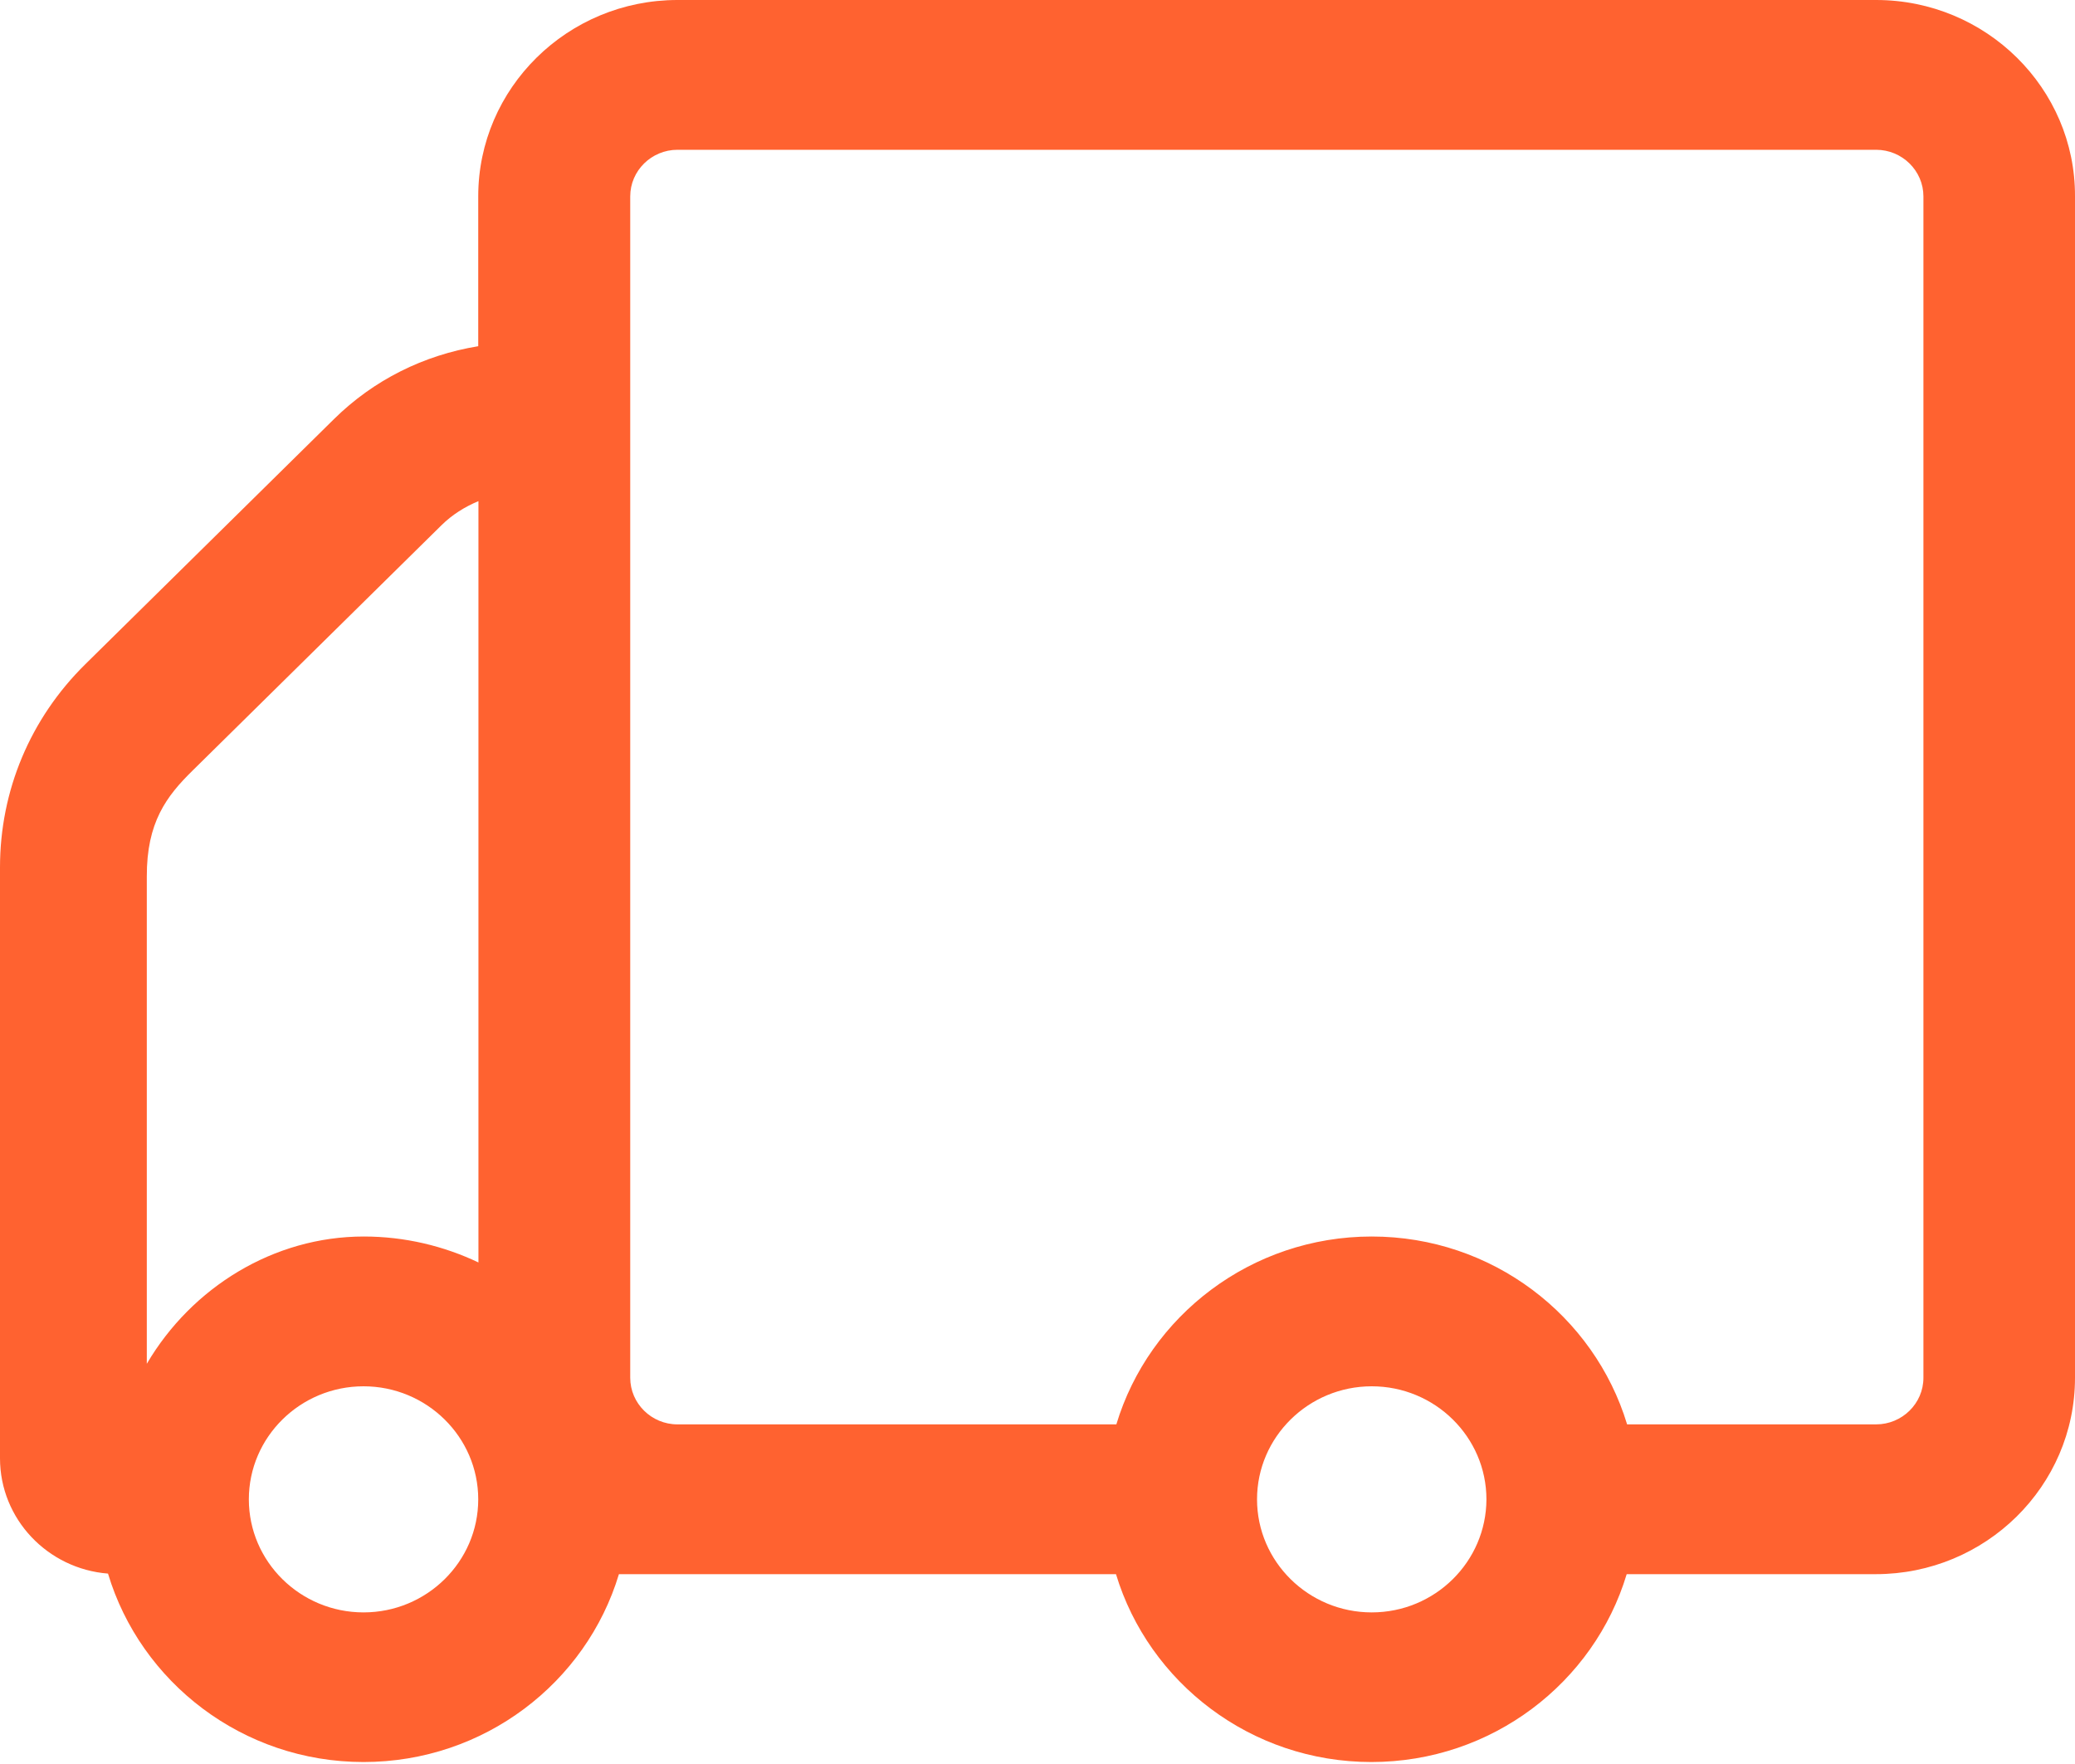 <?xml version="1.0" encoding="UTF-8"?> <svg xmlns="http://www.w3.org/2000/svg" width="40" height="34" viewBox="0 0 40 34" fill="none"><path d="M36.166 0H13.06C10.942 0 9.219 1.697 9.219 3.785V6.673C8.171 6.844 7.204 7.322 6.438 8.078L1.645 12.802C0.582 13.849 0 15.24 0 16.718V28.107C0 29.279 0.919 30.239 2.082 30.33C2.711 32.425 4.678 33.962 7.008 33.962C9.334 33.962 11.301 32.433 11.931 30.341H21.513C22.146 32.433 24.113 33.962 26.436 33.962C28.758 33.962 30.729 32.433 31.358 30.341H36.159C38.278 30.341 40 28.644 40 26.556V3.785C40.007 1.701 38.285 0 36.166 0ZM3.719 14.846L8.512 10.122C8.716 9.921 8.96 9.768 9.223 9.659V24.333C8.553 24.015 7.804 23.833 7.012 23.833C5.278 23.833 3.697 24.811 2.83 26.286V16.897C2.826 15.85 3.208 15.346 3.719 14.846ZM7.008 31.078C5.789 31.078 4.797 30.1 4.797 28.899C4.797 27.698 5.789 26.72 7.008 26.72C8.227 26.72 9.219 27.698 9.219 28.899C9.219 30.1 8.227 31.078 7.008 31.078ZM26.443 31.078C25.225 31.078 24.232 30.1 24.232 28.899C24.232 27.698 25.225 26.72 26.443 26.72C27.662 26.72 28.654 27.698 28.654 28.899C28.651 30.1 27.662 31.078 26.443 31.078ZM37.078 26.556C37.078 27.052 36.666 27.454 36.166 27.454H31.366C30.733 25.362 28.766 23.833 26.443 23.833C24.121 23.833 22.15 25.362 21.52 27.454H13.06C12.557 27.454 12.149 27.049 12.149 26.556V3.785C12.149 3.289 12.56 2.887 13.06 2.887H36.166C36.67 2.887 37.078 3.293 37.078 3.785V26.556Z" fill="#FF6230"></path></svg> 
